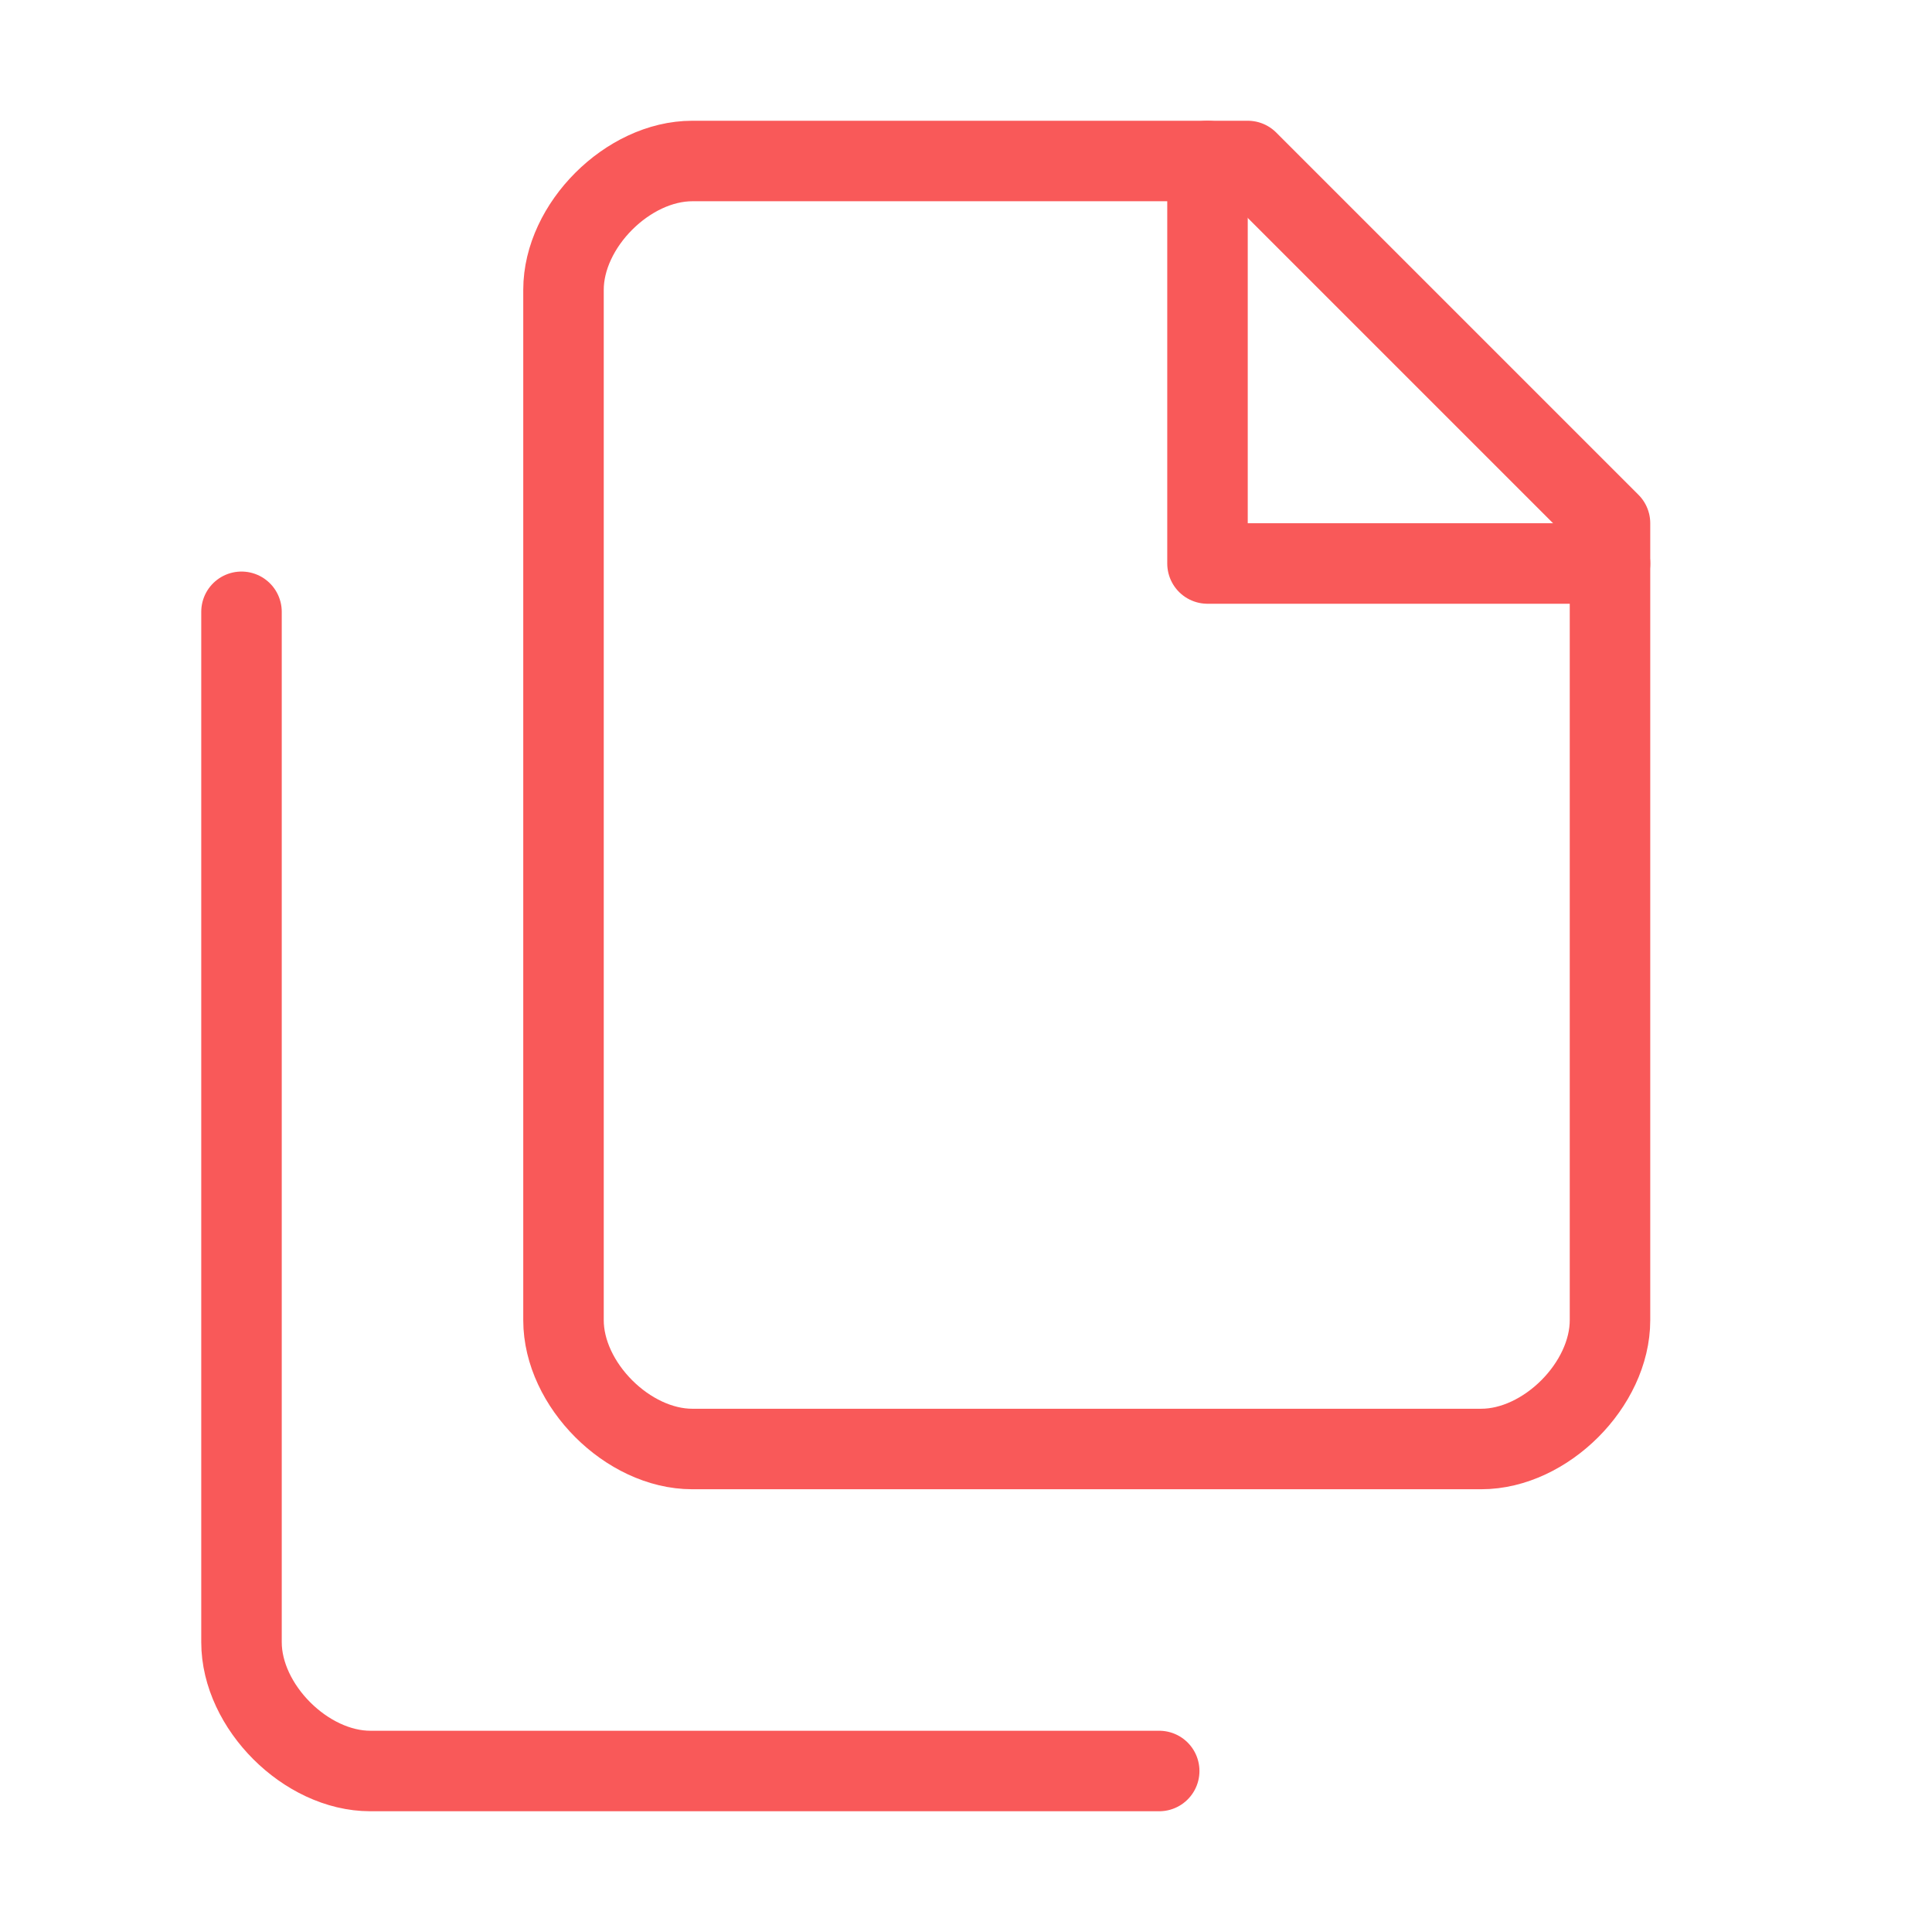 <svg width="48" height="48" viewBox="0 0 48 48" fill="none" xmlns="http://www.w3.org/2000/svg">
<path d="M31 4H17.2C16.4 4 15.6 4.4 15 5C14.4 5.6 14 6.4 14 7.2V32.8C14 33.6 14.4 34.4 15 35C15.6 35.6 16.4 36 17.2 36H36.8C37.6 36 38.4 35.6 39 35C39.6 34.4 40 33.6 40 32.8V13L31 4Z" stroke="#F95959" stroke-width="2" stroke-linecap="round" stroke-linejoin="round"/>
<path d="M6 15.2V40.8C6 41.6 6.4 42.4 7 43C7.6 43.6 8.4 44 9.2 44H28.8" stroke="#F95959" stroke-width="2" stroke-linecap="round" stroke-linejoin="round"/>
<path d="M30 4V14H40" stroke="#F95959" stroke-width="2" stroke-linecap="round" stroke-linejoin="round"/>
</svg>
